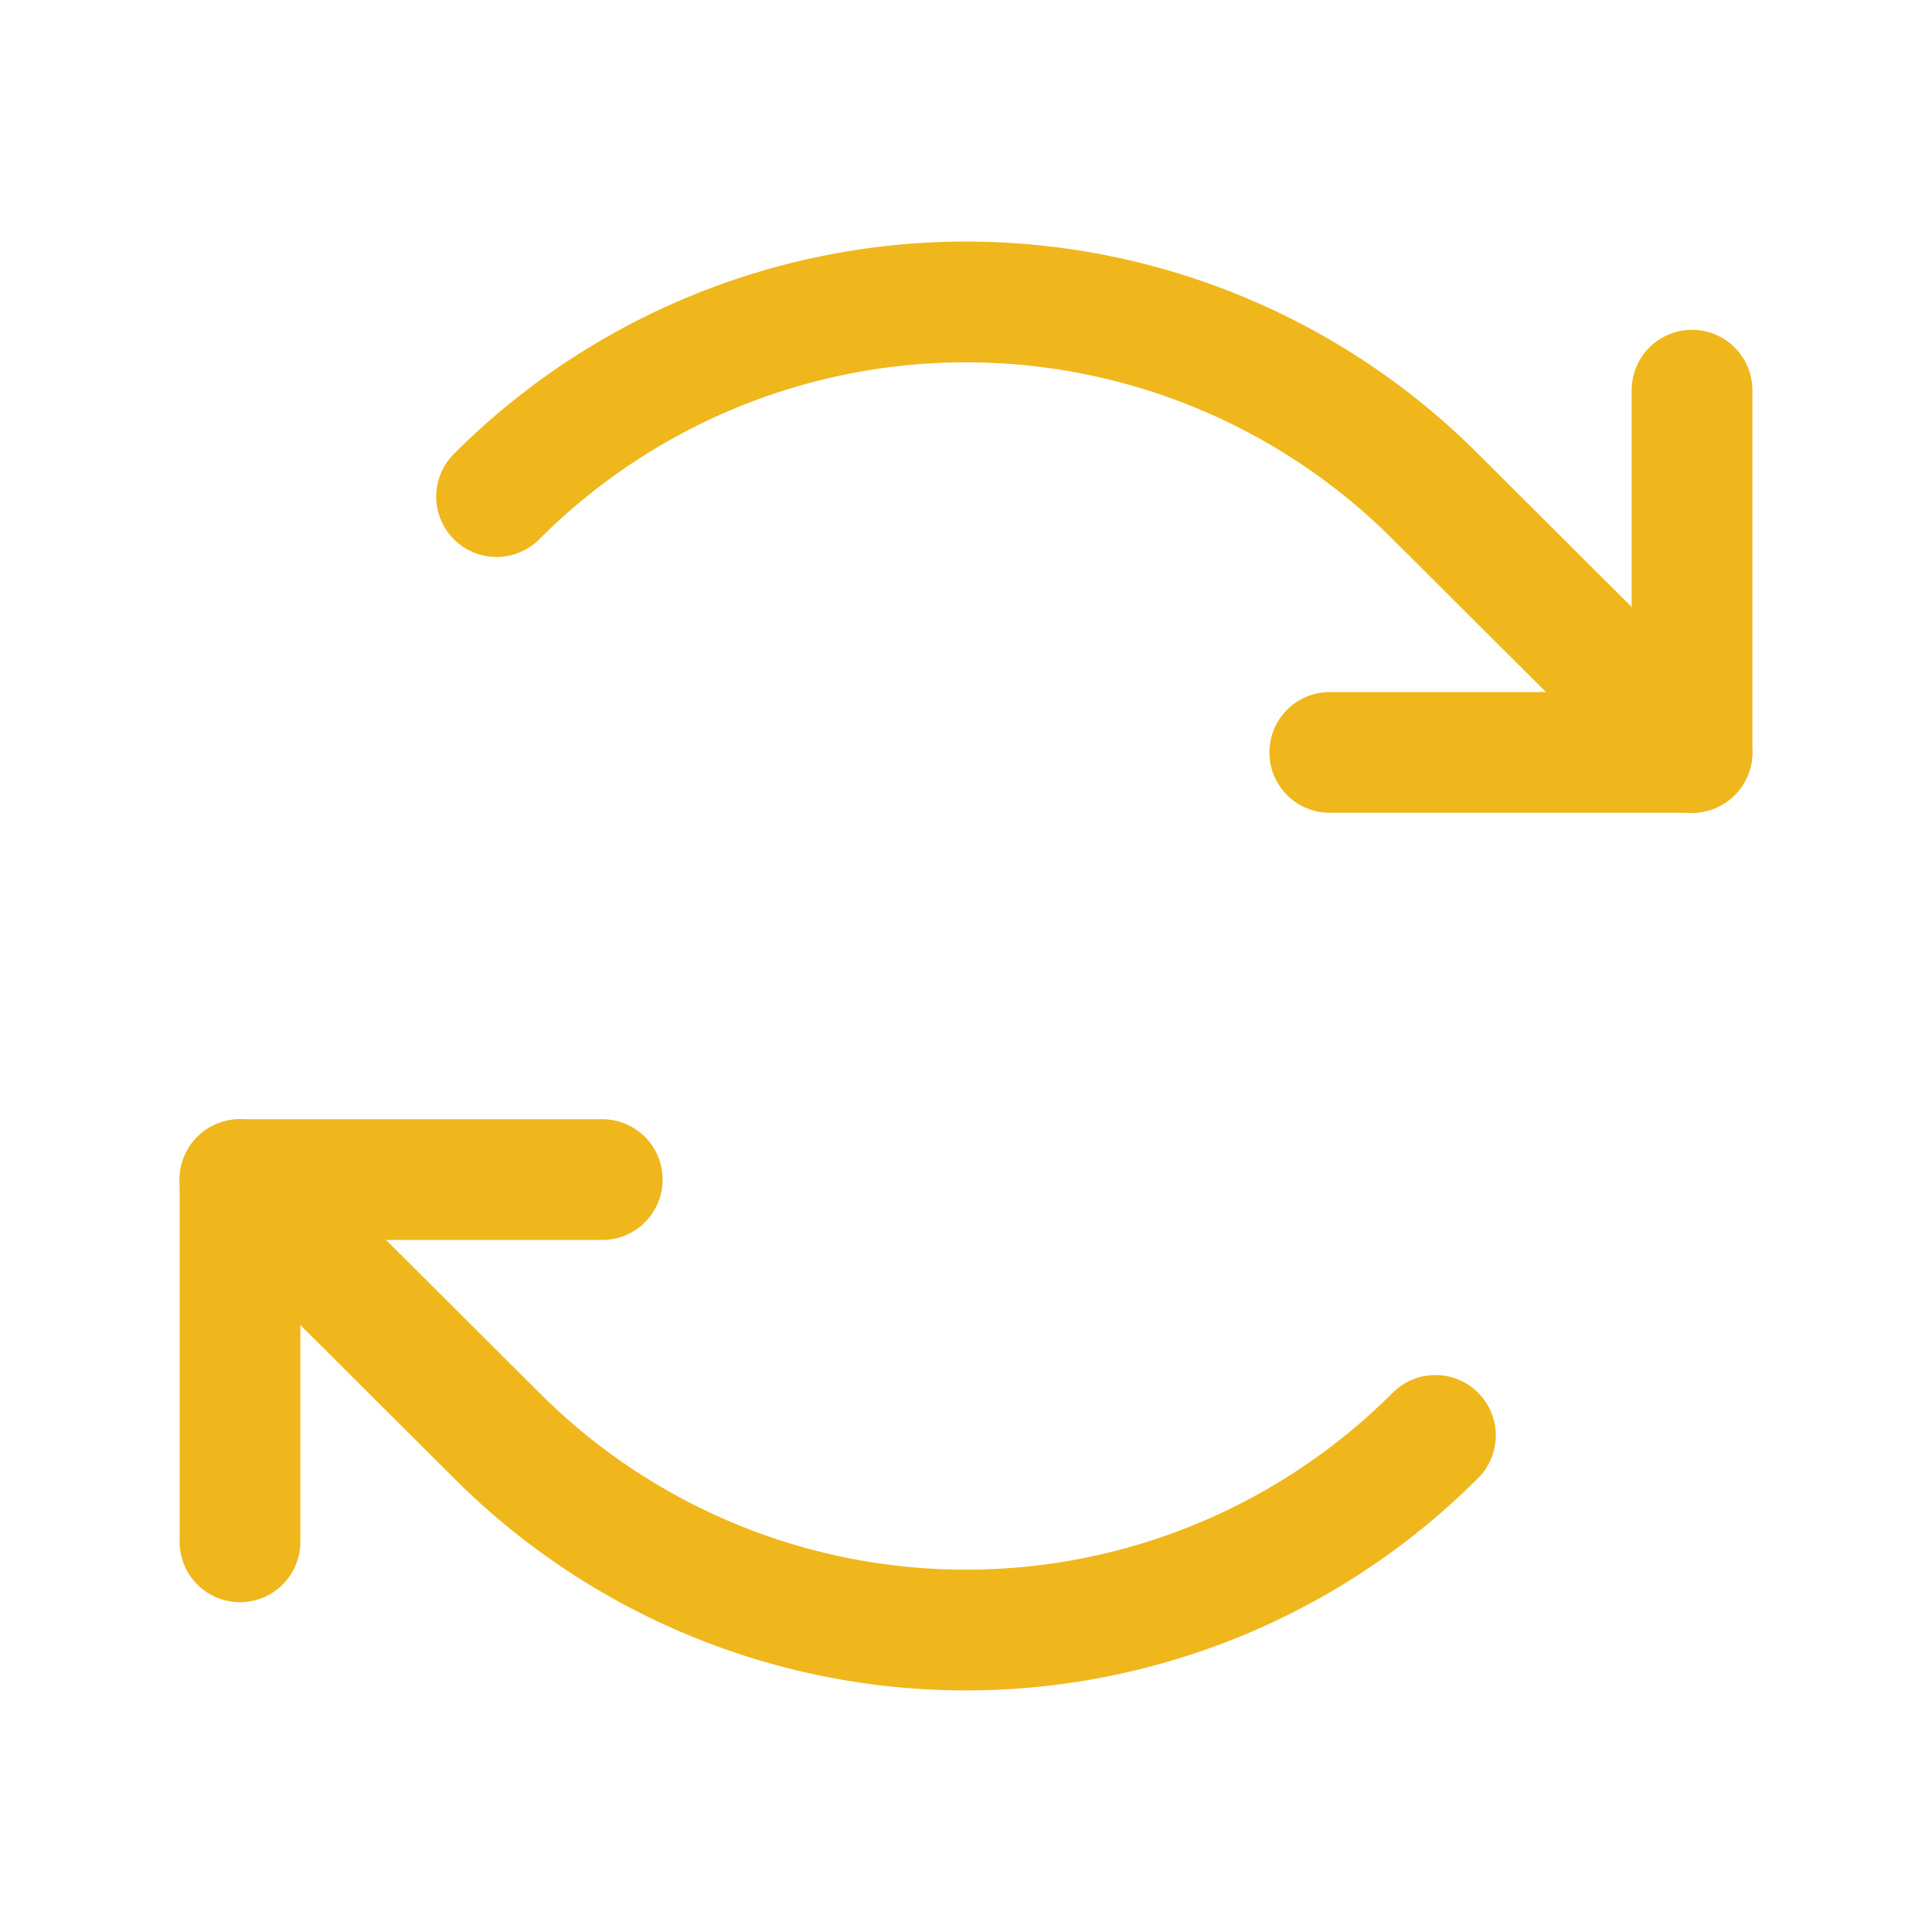 <svg viewBox="0 0 256 256" xmlns="http://www.w3.org/2000/svg"><rect fill="none" height="256" width="256"></rect><polyline fill="none" points="176.2 99.7 224.2 99.7 224.2 51.7" stroke="#efb71b" stroke-linecap="round" stroke-linejoin="round" stroke-width="16px" original-stroke="#000000"></polyline><path d="M65.8,65.8a87.9,87.9,0,0,1,124.4,0l34,33.9" fill="none" stroke="#efb71b" stroke-linecap="round" stroke-linejoin="round" stroke-width="16px" original-stroke="#000000"></path><polyline fill="none" points="79.8 156.3 31.8 156.3 31.8 204.3" stroke="#efb71b" stroke-linecap="round" stroke-linejoin="round" stroke-width="16px" original-stroke="#000000"></polyline><path d="M190.2,190.2a87.9,87.9,0,0,1-124.4,0l-34-33.9" fill="none" stroke="#efb71b" stroke-linecap="round" stroke-linejoin="round" stroke-width="16px" original-stroke="#000000"></path></svg>